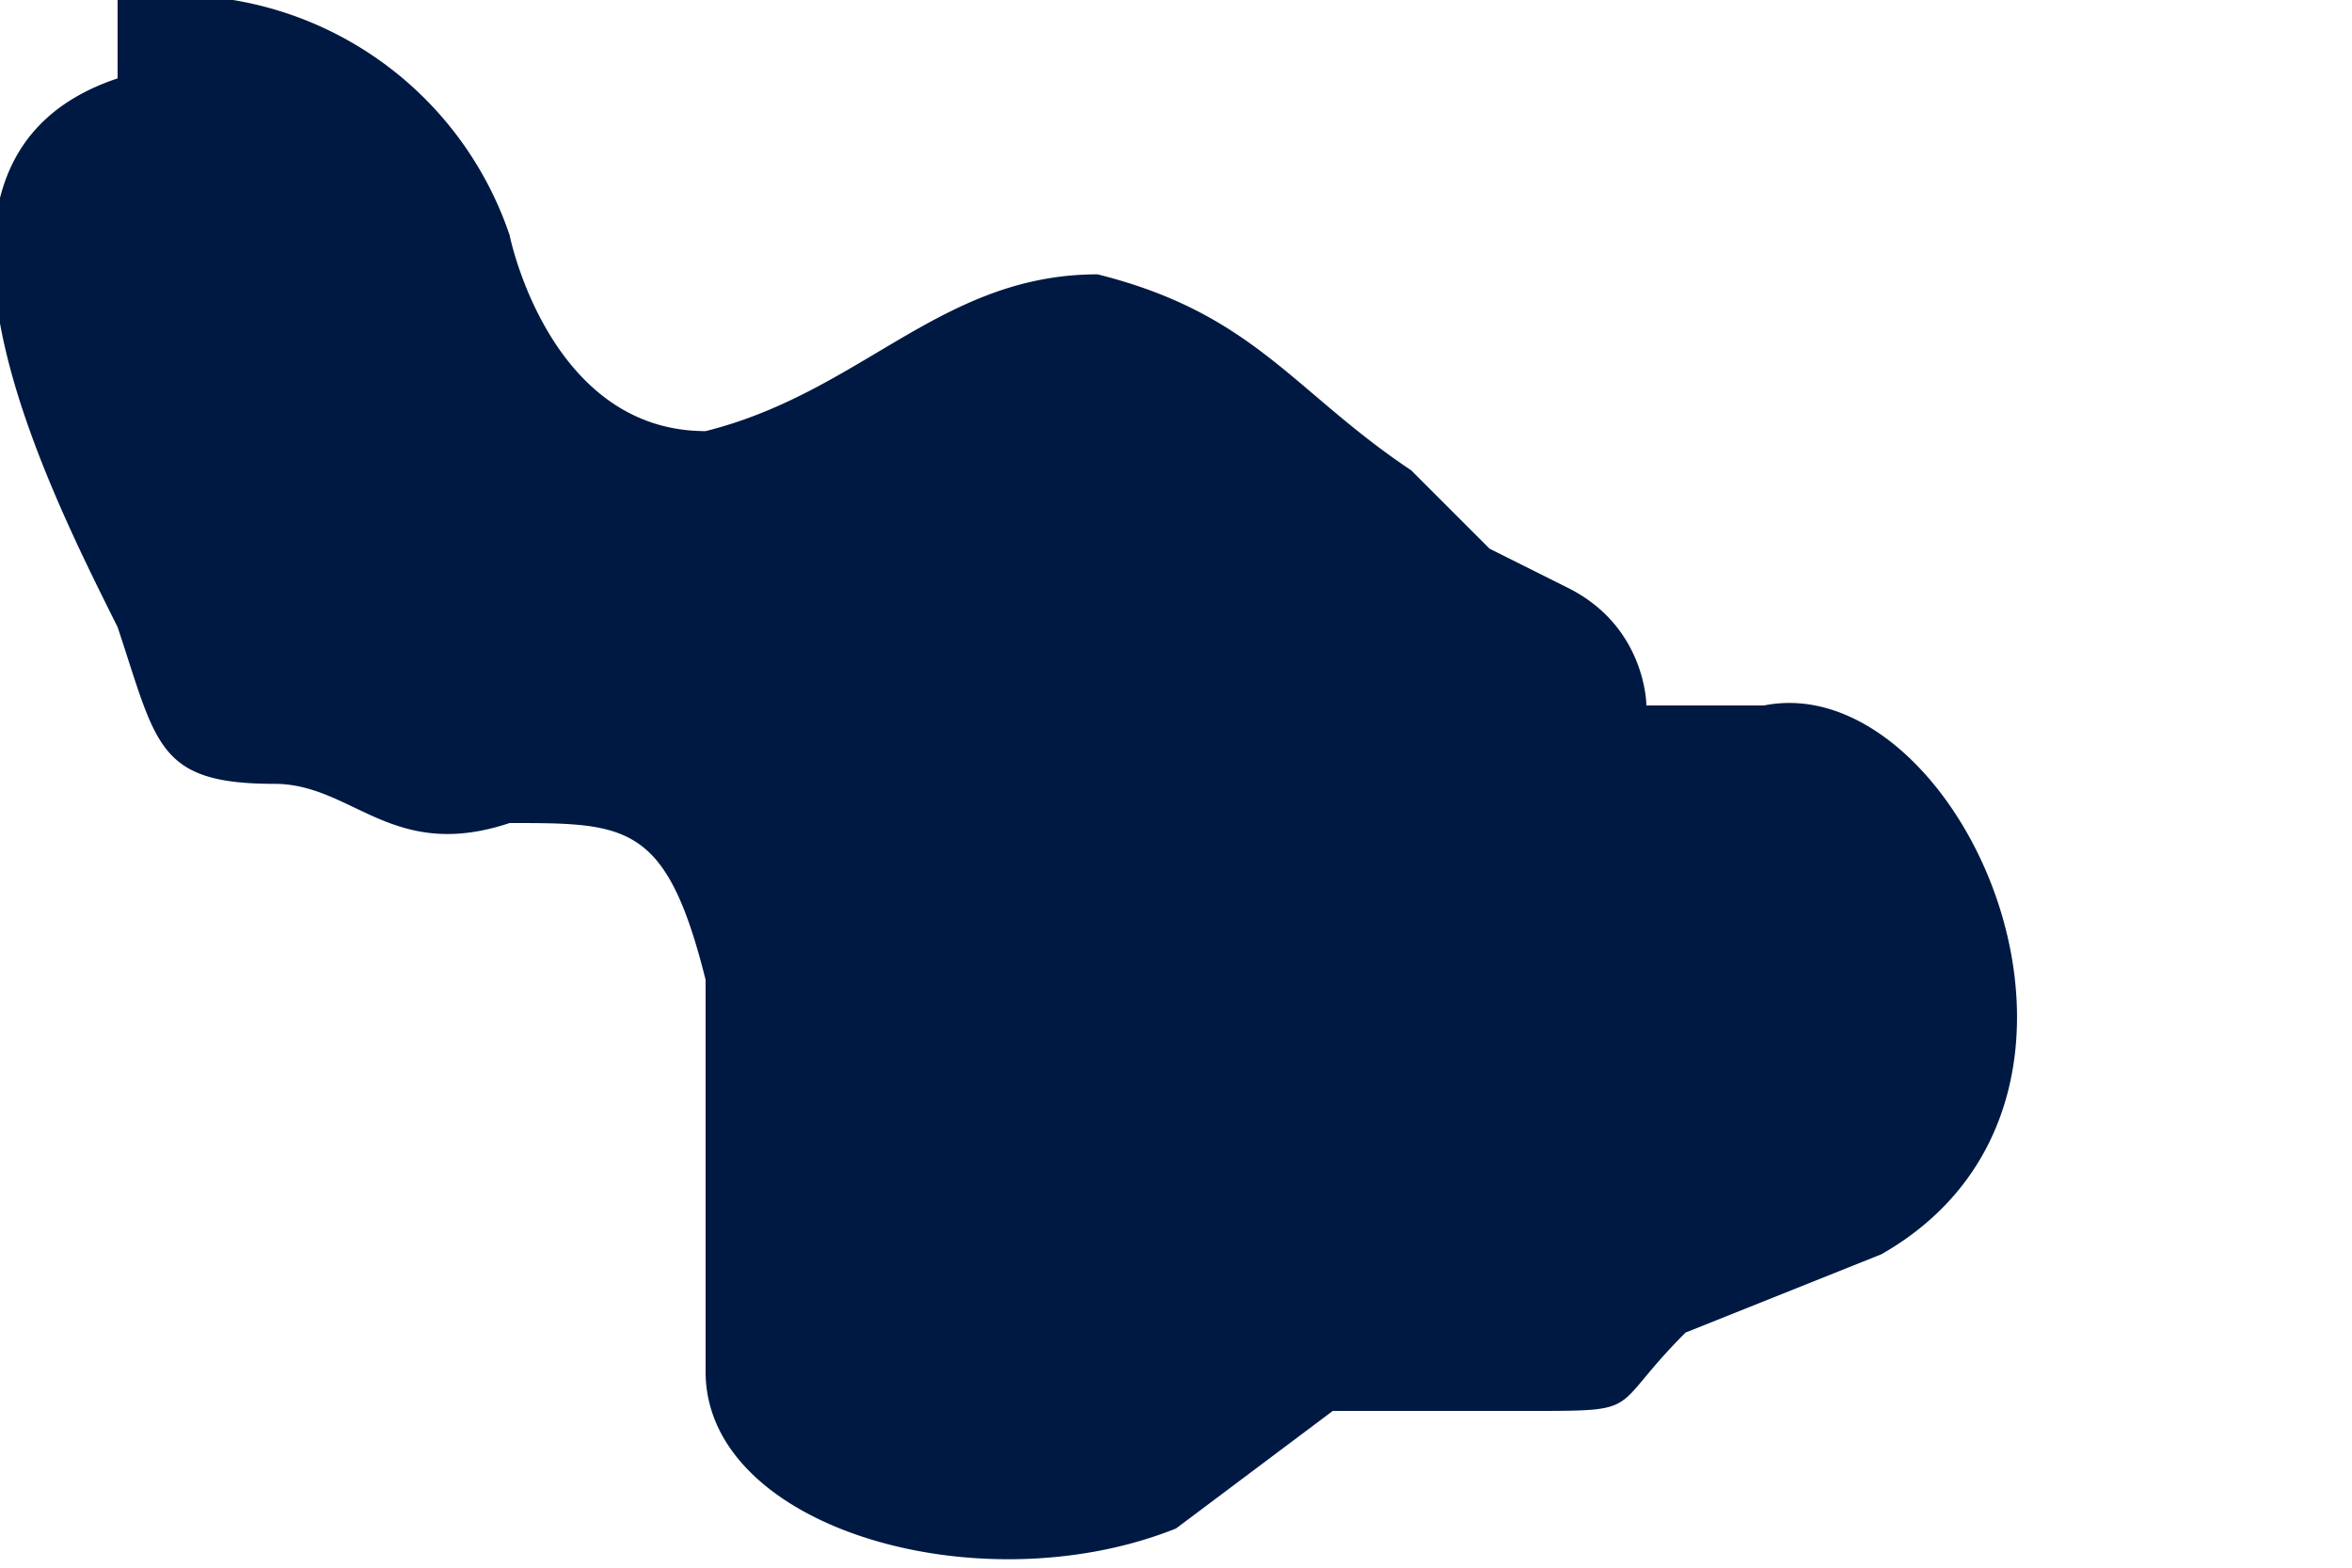 <svg width="6" height="4" fill="none" xmlns="http://www.w3.org/2000/svg"><path d="M1.3.6a.9.9 0 0 0-1-.6v.2c-.6.2-.2 1 0 1.4.1.3.1.4.4.4.2 0 .3.2.6.1.3 0 .4 0 .5.4v1c0 .4.7.6 1.2.4l.4-.3h.5c.3 0 .2 0 .4-.2l.5-.2c.7-.4.2-1.5-.3-1.4h-.3s0-.2-.2-.3l-.2-.1-.2-.2C3.3 1 3.2.8 2.8.7c-.4 0-.6.3-1 .4-.4 0-.5-.5-.5-.5Z" fill="#001942"/></svg>